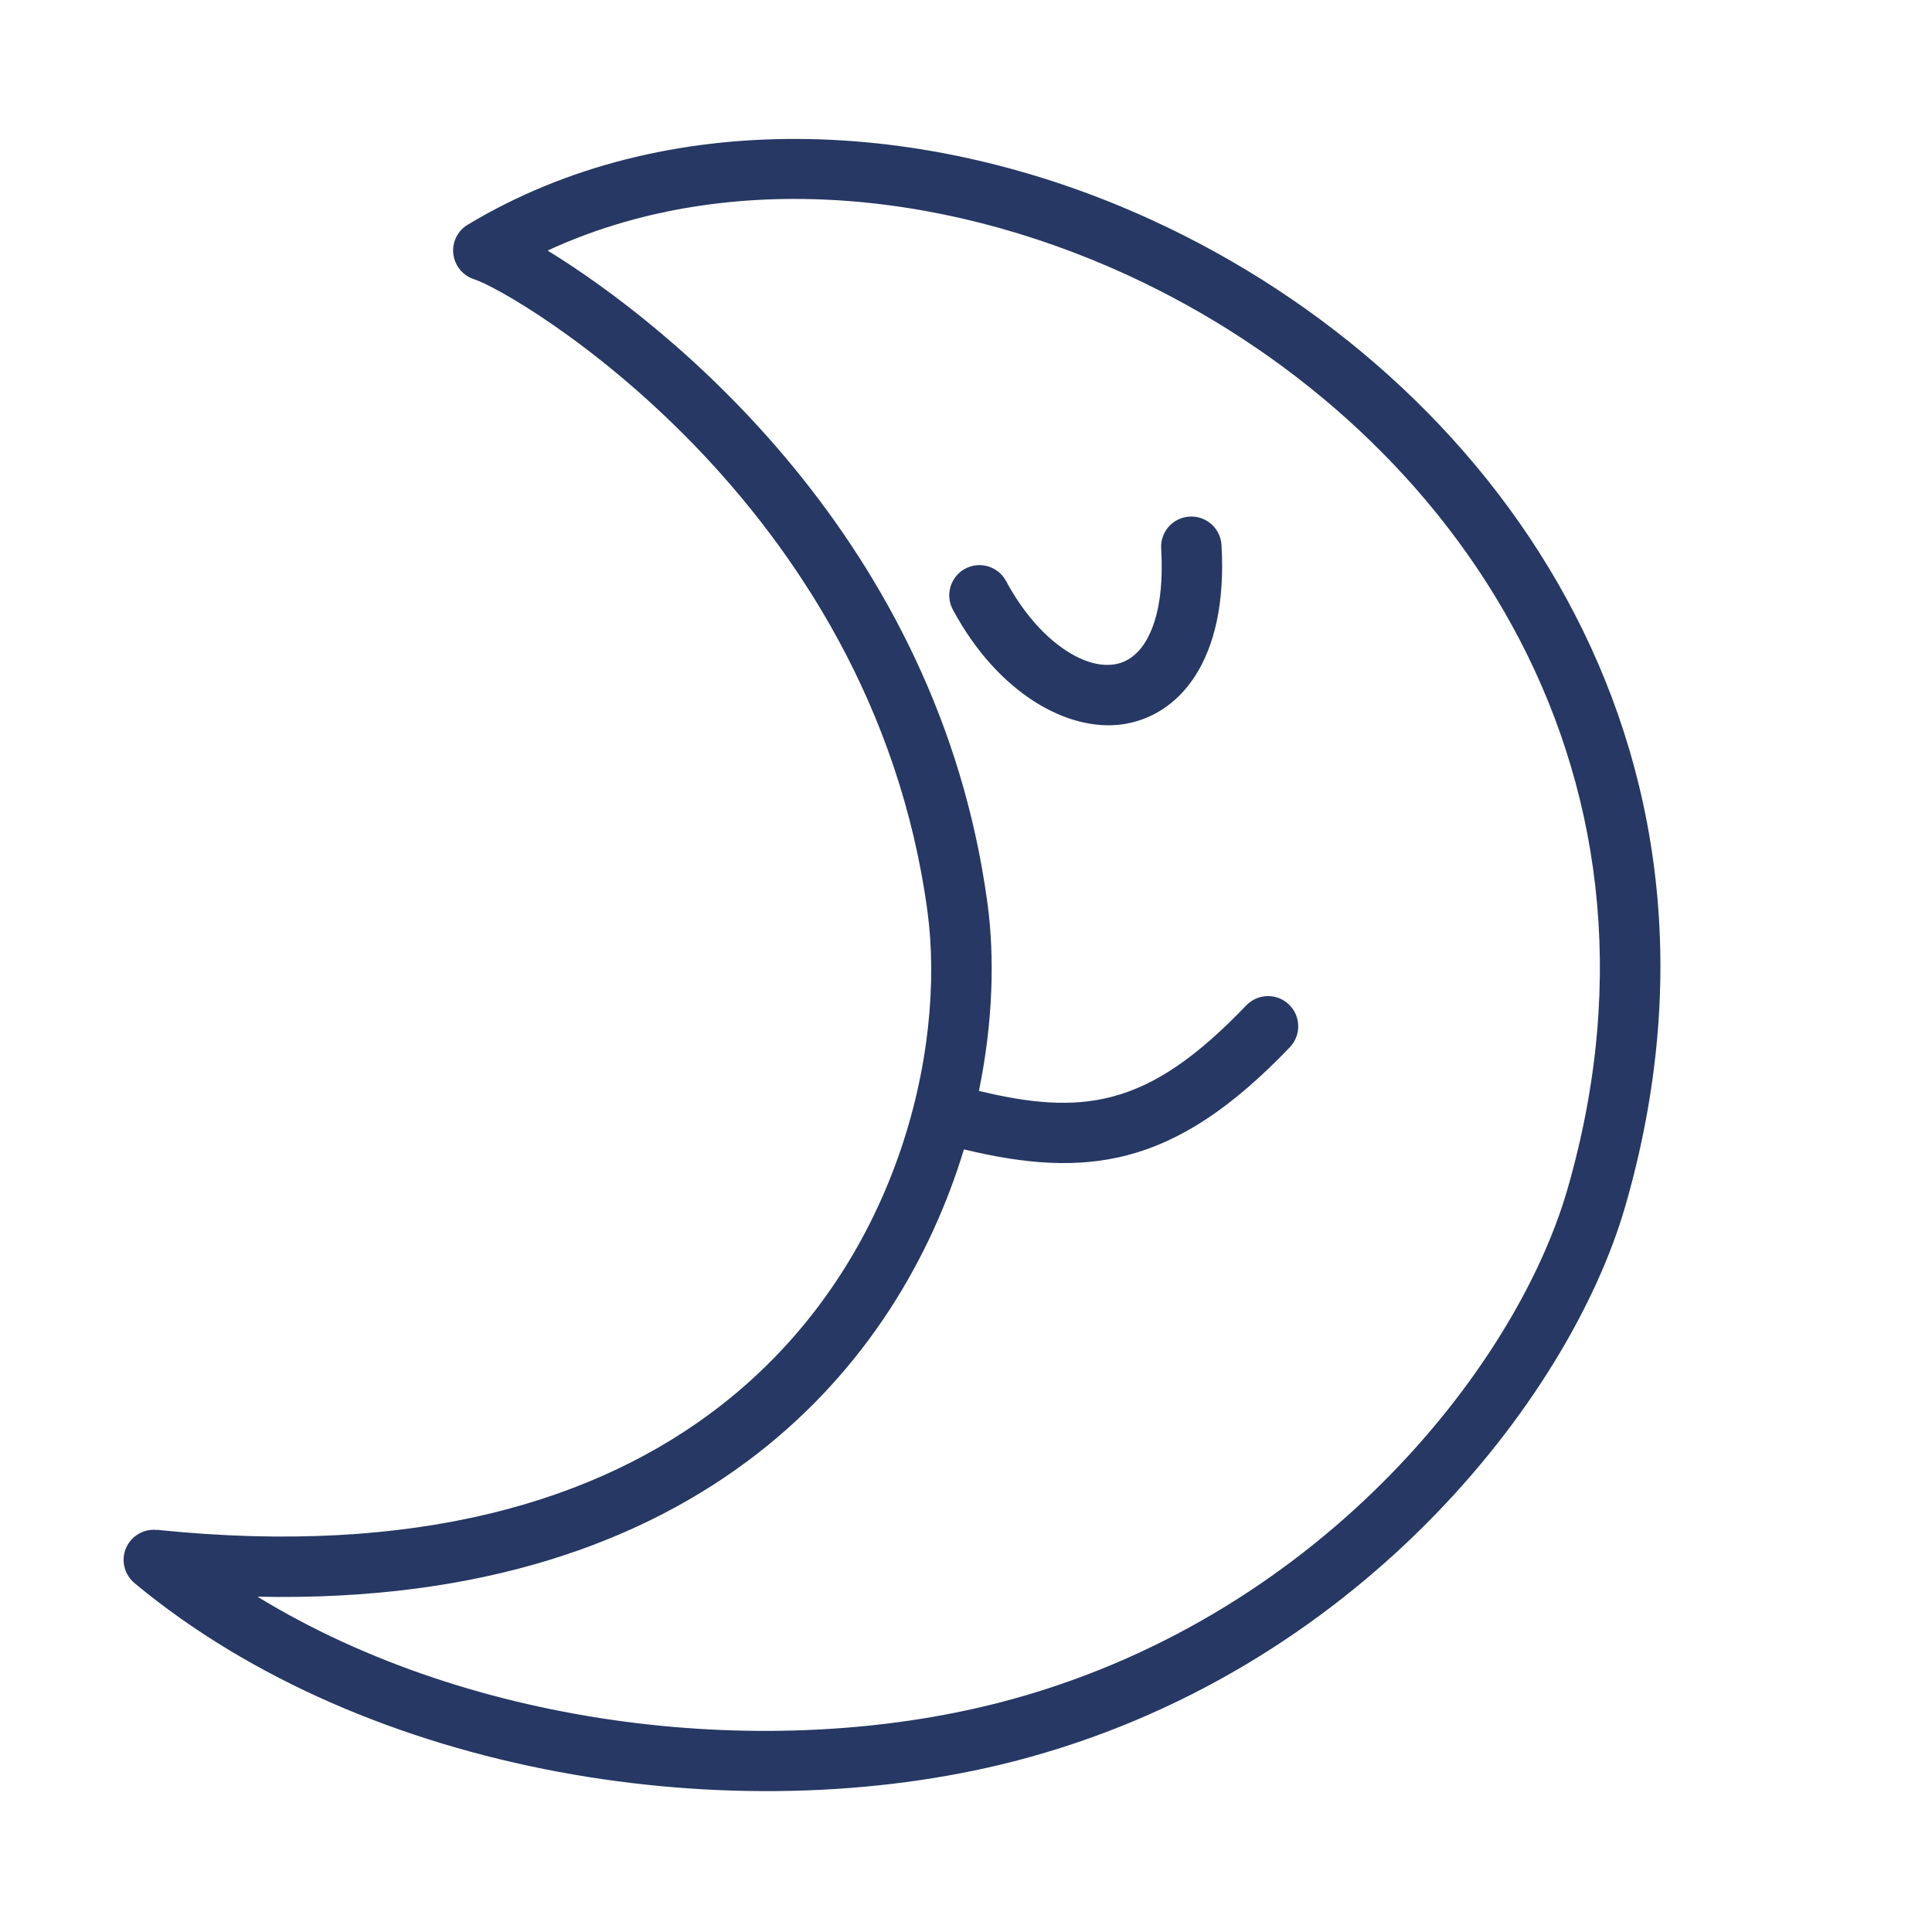 <svg xmlns="http://www.w3.org/2000/svg" fill="none" viewBox="0 0 54 54" height="54" width="54">
<path fill="#263863" d="M4.385 42.759C11.673 43.514 16.74 41.93 20.128 39.3C25.127 35.419 26.443 29.301 25.922 25.467C24.363 13.947 14.326 8.14 13.257 7.807C12.941 7.708 12.711 7.432 12.671 7.102C12.631 6.773 12.789 6.449 13.074 6.28C18.562 2.977 25.852 3.232 32.22 6.162C41.725 10.532 49.156 20.805 45.427 33.714C43.864 39.127 37.867 46.782 28.326 49.233C20.608 51.213 10.308 49.686 3.761 44.25C3.476 44.012 3.377 43.615 3.52 43.274C3.666 42.932 4.016 42.723 4.385 42.763L4.385 42.759ZM26.941 32.128C26.019 35.159 24.209 38.268 21.164 40.633C17.993 43.094 13.473 44.763 7.196 44.628C13.275 48.342 21.533 49.23 27.909 47.594C36.758 45.322 42.359 38.264 43.81 33.242C47.269 21.264 40.338 11.747 31.52 7.691C26.184 5.238 20.147 4.763 15.306 7.003C18.685 9.077 26.224 15.082 27.599 25.239C27.804 26.745 27.756 28.572 27.361 30.491C28.779 30.835 29.951 30.949 31.074 30.656C32.31 30.335 33.466 29.529 34.833 28.101C35.155 27.766 35.689 27.753 36.026 28.076C36.362 28.399 36.374 28.933 36.052 29.27C34.411 30.985 32.985 31.905 31.5 32.291C30.126 32.647 28.688 32.548 26.945 32.126L26.941 32.128ZM26.633 17.04C26.412 16.63 26.566 16.118 26.975 15.896C27.384 15.675 27.899 15.829 28.118 16.238C28.576 17.086 29.135 17.727 29.719 18.132C30.2 18.463 30.689 18.634 31.133 18.571C31.514 18.518 31.835 18.271 32.063 17.858C32.379 17.28 32.52 16.442 32.455 15.331C32.428 14.865 32.782 14.466 33.248 14.439C33.712 14.411 34.113 14.766 34.141 15.232C34.335 18.501 32.925 20.029 31.365 20.246C29.858 20.455 27.905 19.404 26.633 17.04Z" clip-rule="evenodd" fill-rule="evenodd"></path>
</svg>
